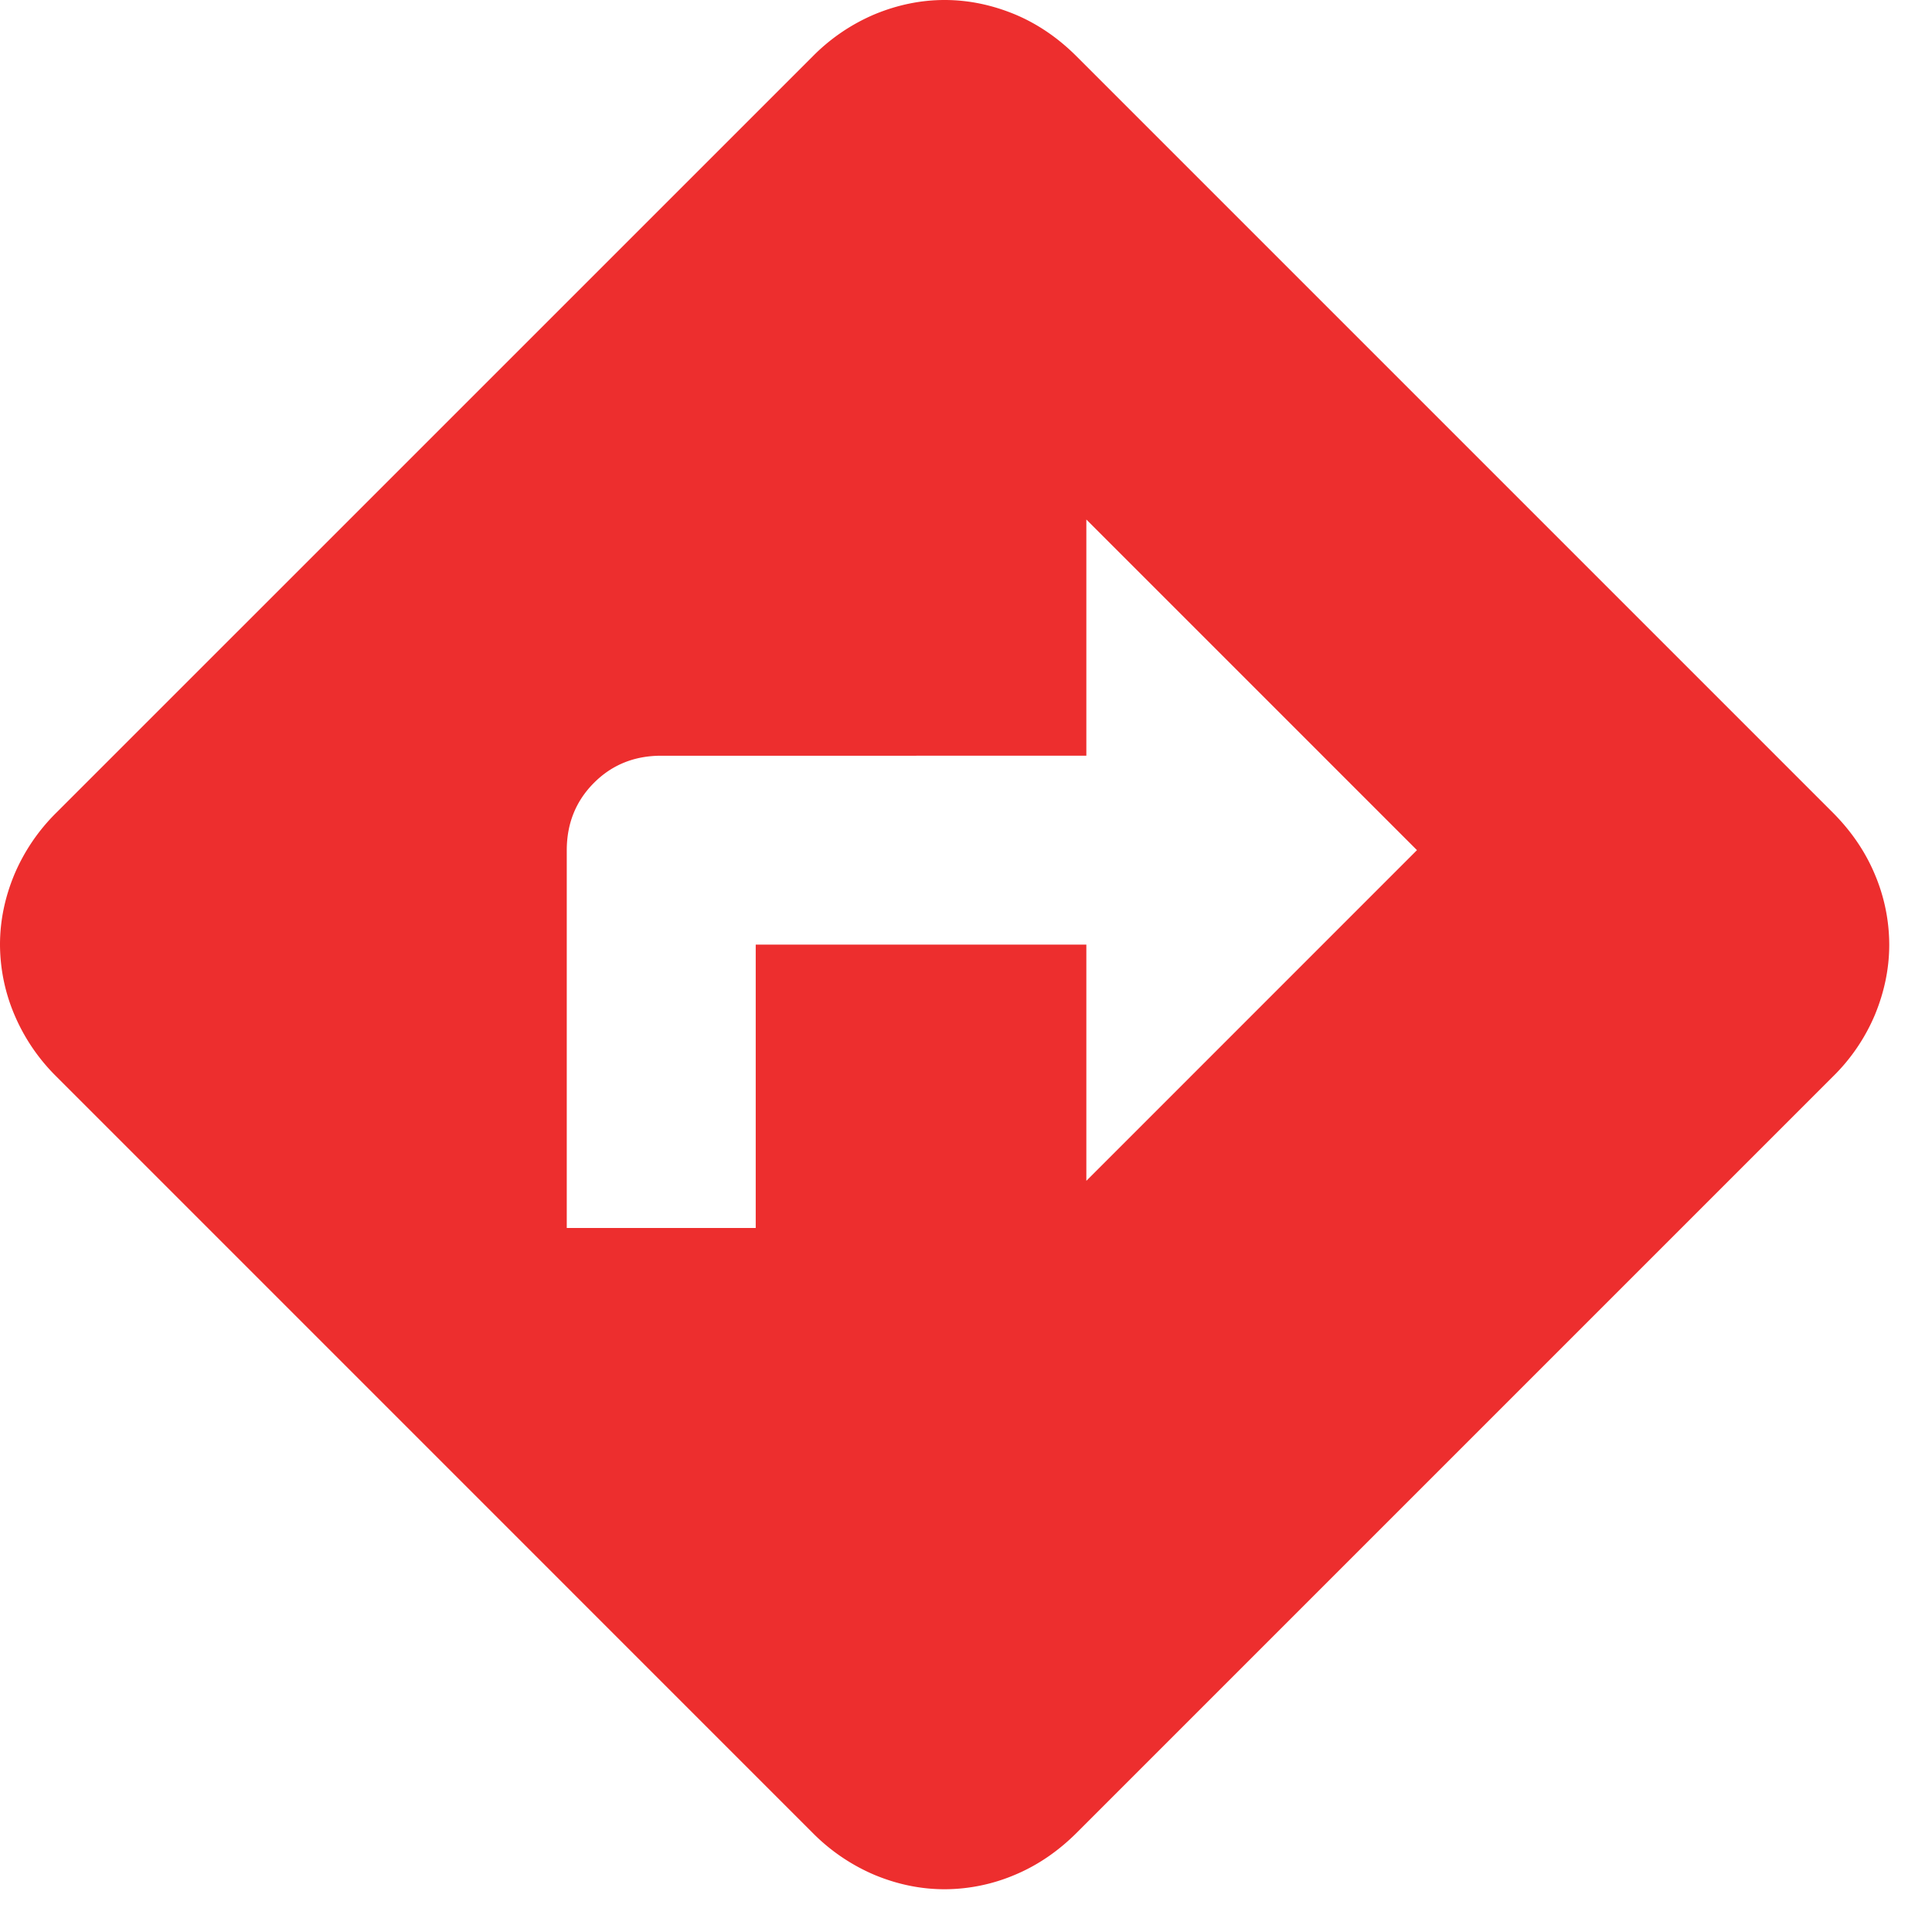 <svg xmlns="http://www.w3.org/2000/svg" width="31" height="31" fill="none" viewBox="0 0 31 31">
  <path fill="#ED2E2E" d="M9.094 19.704h3.032v-4.547h5.305v3.79l5.305-5.306-5.305-5.305v3.79H10.61c-.43 0-.79.145-1.08.436-.29.291-.435.65-.436 1.08v6.062Zm6.063 10.61c-.379 0-.751-.076-1.117-.227a3.1 3.1 0 0 1-1.005-.682L.91 17.279a3.08 3.08 0 0 1-.682-1.005A2.901 2.901 0 0 1 0 15.157c0-.378.076-.75.227-1.117a3.08 3.08 0 0 1 .682-1.005L13.035.91A3.08 3.08 0 0 1 14.04.227C14.407.076 14.78 0 15.157 0c.378 0 .75.076 1.119.227.367.152.702.38 1.003.682l12.126 12.126c.303.303.53.638.682 1.005a2.9 2.9 0 0 1 .227 1.117c0 .378-.076.75-.227 1.119a3.042 3.042 0 0 1-.682 1.003L17.279 29.405c-.303.303-.638.53-1.005.682a2.9 2.9 0 0 1-1.117.227Z"/>
</svg>
